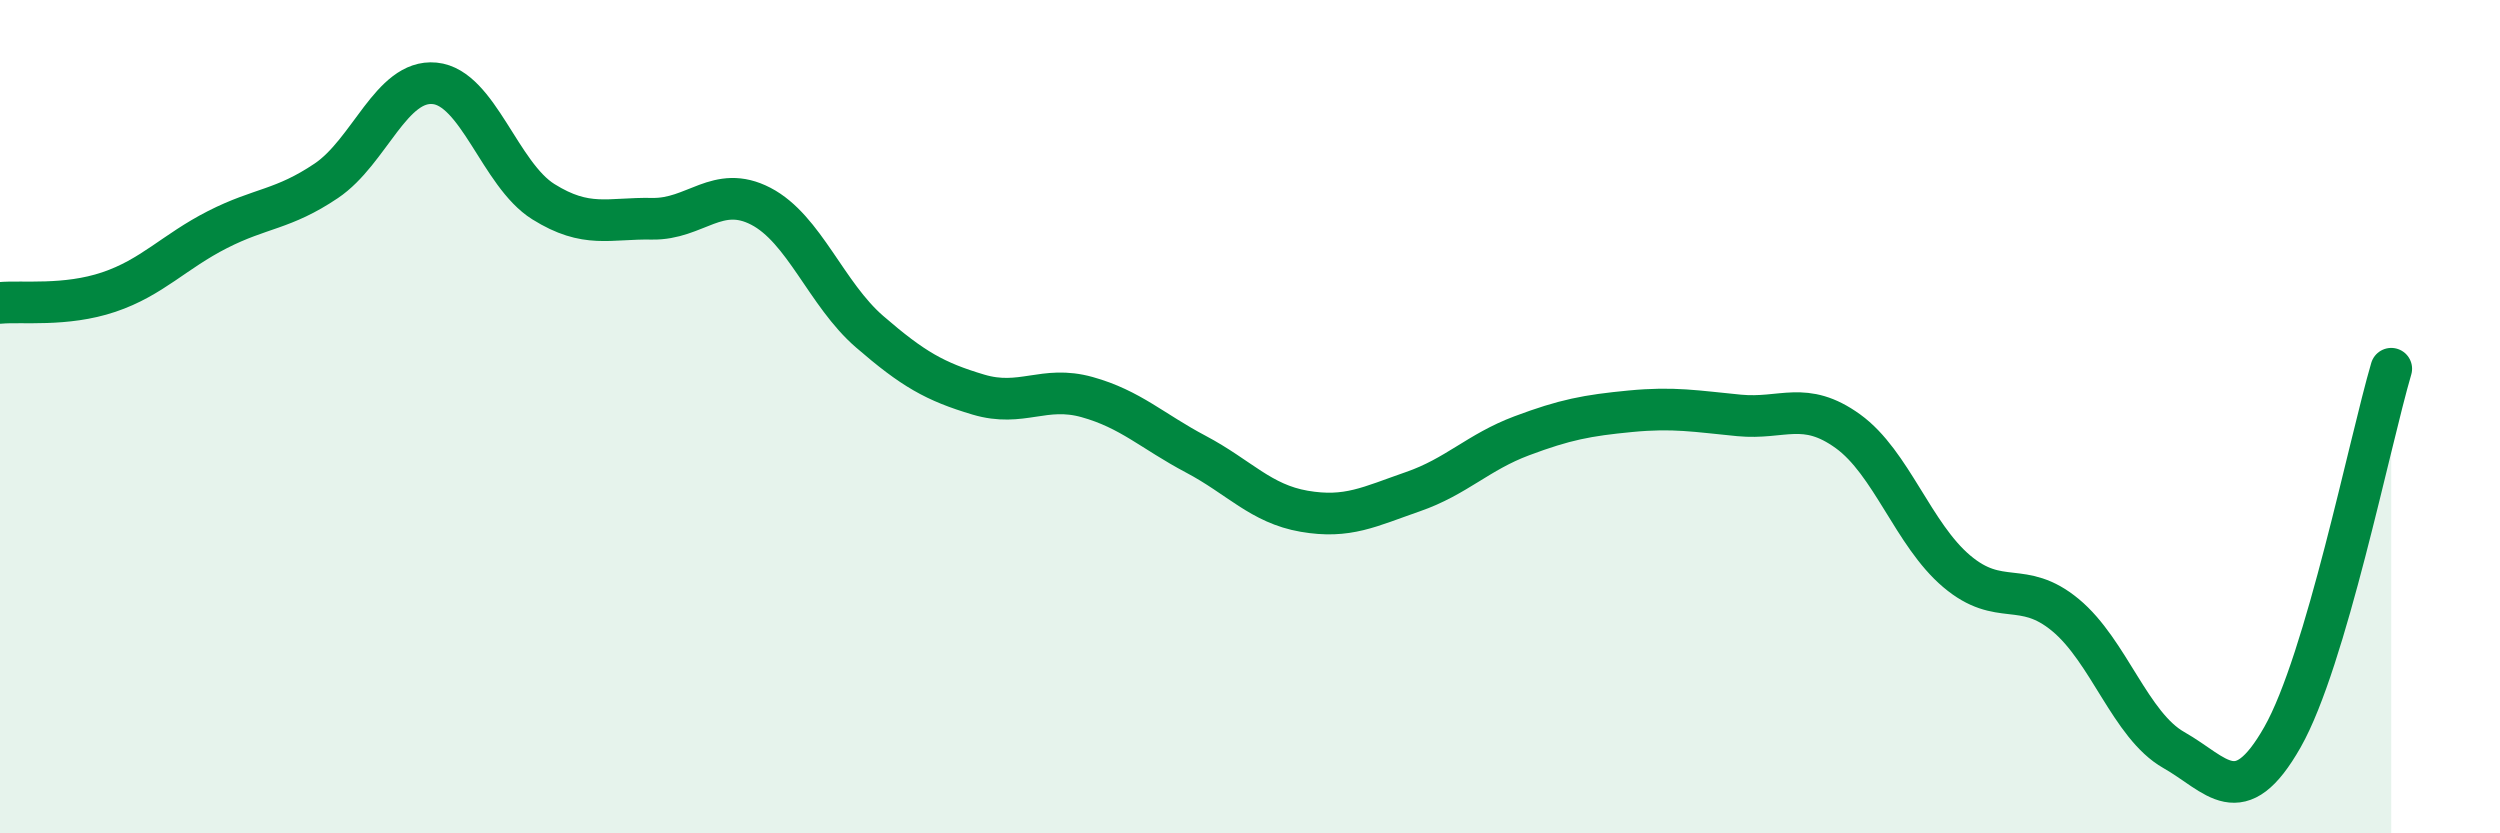 
    <svg width="60" height="20" viewBox="0 0 60 20" xmlns="http://www.w3.org/2000/svg">
      <path
        d="M 0,7.27 C 0.52,7.22 1.57,7.36 2.61,7.01 C 3.65,6.66 4.18,6.04 5.22,5.51 C 6.26,4.98 6.79,5.04 7.83,4.34 C 8.87,3.64 9.39,1.9 10.43,2 C 11.47,2.1 12,4.19 13.04,4.84 C 14.08,5.49 14.61,5.23 15.65,5.25 C 16.69,5.27 17.22,4.41 18.26,4.95 C 19.3,5.49 19.83,7.06 20.87,7.96 C 21.91,8.86 22.44,9.16 23.48,9.47 C 24.52,9.78 25.05,9.24 26.09,9.53 C 27.13,9.82 27.66,10.35 28.7,10.9 C 29.74,11.45 30.26,12.09 31.3,12.27 C 32.34,12.45 32.87,12.16 33.91,11.8 C 34.95,11.44 35.48,10.85 36.52,10.46 C 37.56,10.07 38.09,9.97 39.13,9.87 C 40.17,9.77 40.7,9.87 41.74,9.97 C 42.78,10.07 43.31,9.6 44.35,10.35 C 45.39,11.1 45.92,12.83 46.96,13.71 C 48,14.59 48.53,13.9 49.57,14.76 C 50.61,15.62 51.13,17.41 52.17,18 C 53.21,18.59 53.74,19.52 54.78,17.69 C 55.82,15.86 56.87,10.62 57.39,8.85L57.39 20L0 20Z"
        fill="#008740"
        opacity="0.1"
        stroke-linecap="round"
        stroke-linejoin="round"
      />
      <path
        d="M 0,7.27 C 0.52,7.22 1.57,7.36 2.61,7.01 C 3.65,6.66 4.18,6.04 5.22,5.51 C 6.26,4.98 6.79,5.04 7.83,4.34 C 8.87,3.64 9.39,1.9 10.43,2 C 11.47,2.1 12,4.19 13.04,4.84 C 14.08,5.49 14.61,5.23 15.65,5.25 C 16.69,5.27 17.22,4.41 18.26,4.95 C 19.3,5.49 19.83,7.06 20.87,7.96 C 21.91,8.86 22.44,9.16 23.48,9.47 C 24.52,9.78 25.05,9.24 26.09,9.53 C 27.13,9.82 27.66,10.35 28.7,10.9 C 29.74,11.45 30.26,12.09 31.3,12.27 C 32.34,12.45 32.87,12.16 33.91,11.8 C 34.95,11.44 35.48,10.85 36.52,10.46 C 37.56,10.07 38.09,9.97 39.13,9.87 C 40.17,9.77 40.7,9.87 41.74,9.97 C 42.78,10.07 43.31,9.6 44.35,10.35 C 45.39,11.1 45.92,12.83 46.96,13.71 C 48,14.59 48.53,13.9 49.57,14.76 C 50.61,15.62 51.13,17.41 52.17,18 C 53.21,18.59 53.74,19.52 54.78,17.69 C 55.82,15.86 56.87,10.62 57.39,8.85"
        stroke="#008740"
        stroke-width="1"
        fill="none"
        stroke-linecap="round"
        stroke-linejoin="round"
      />
    </svg>
  